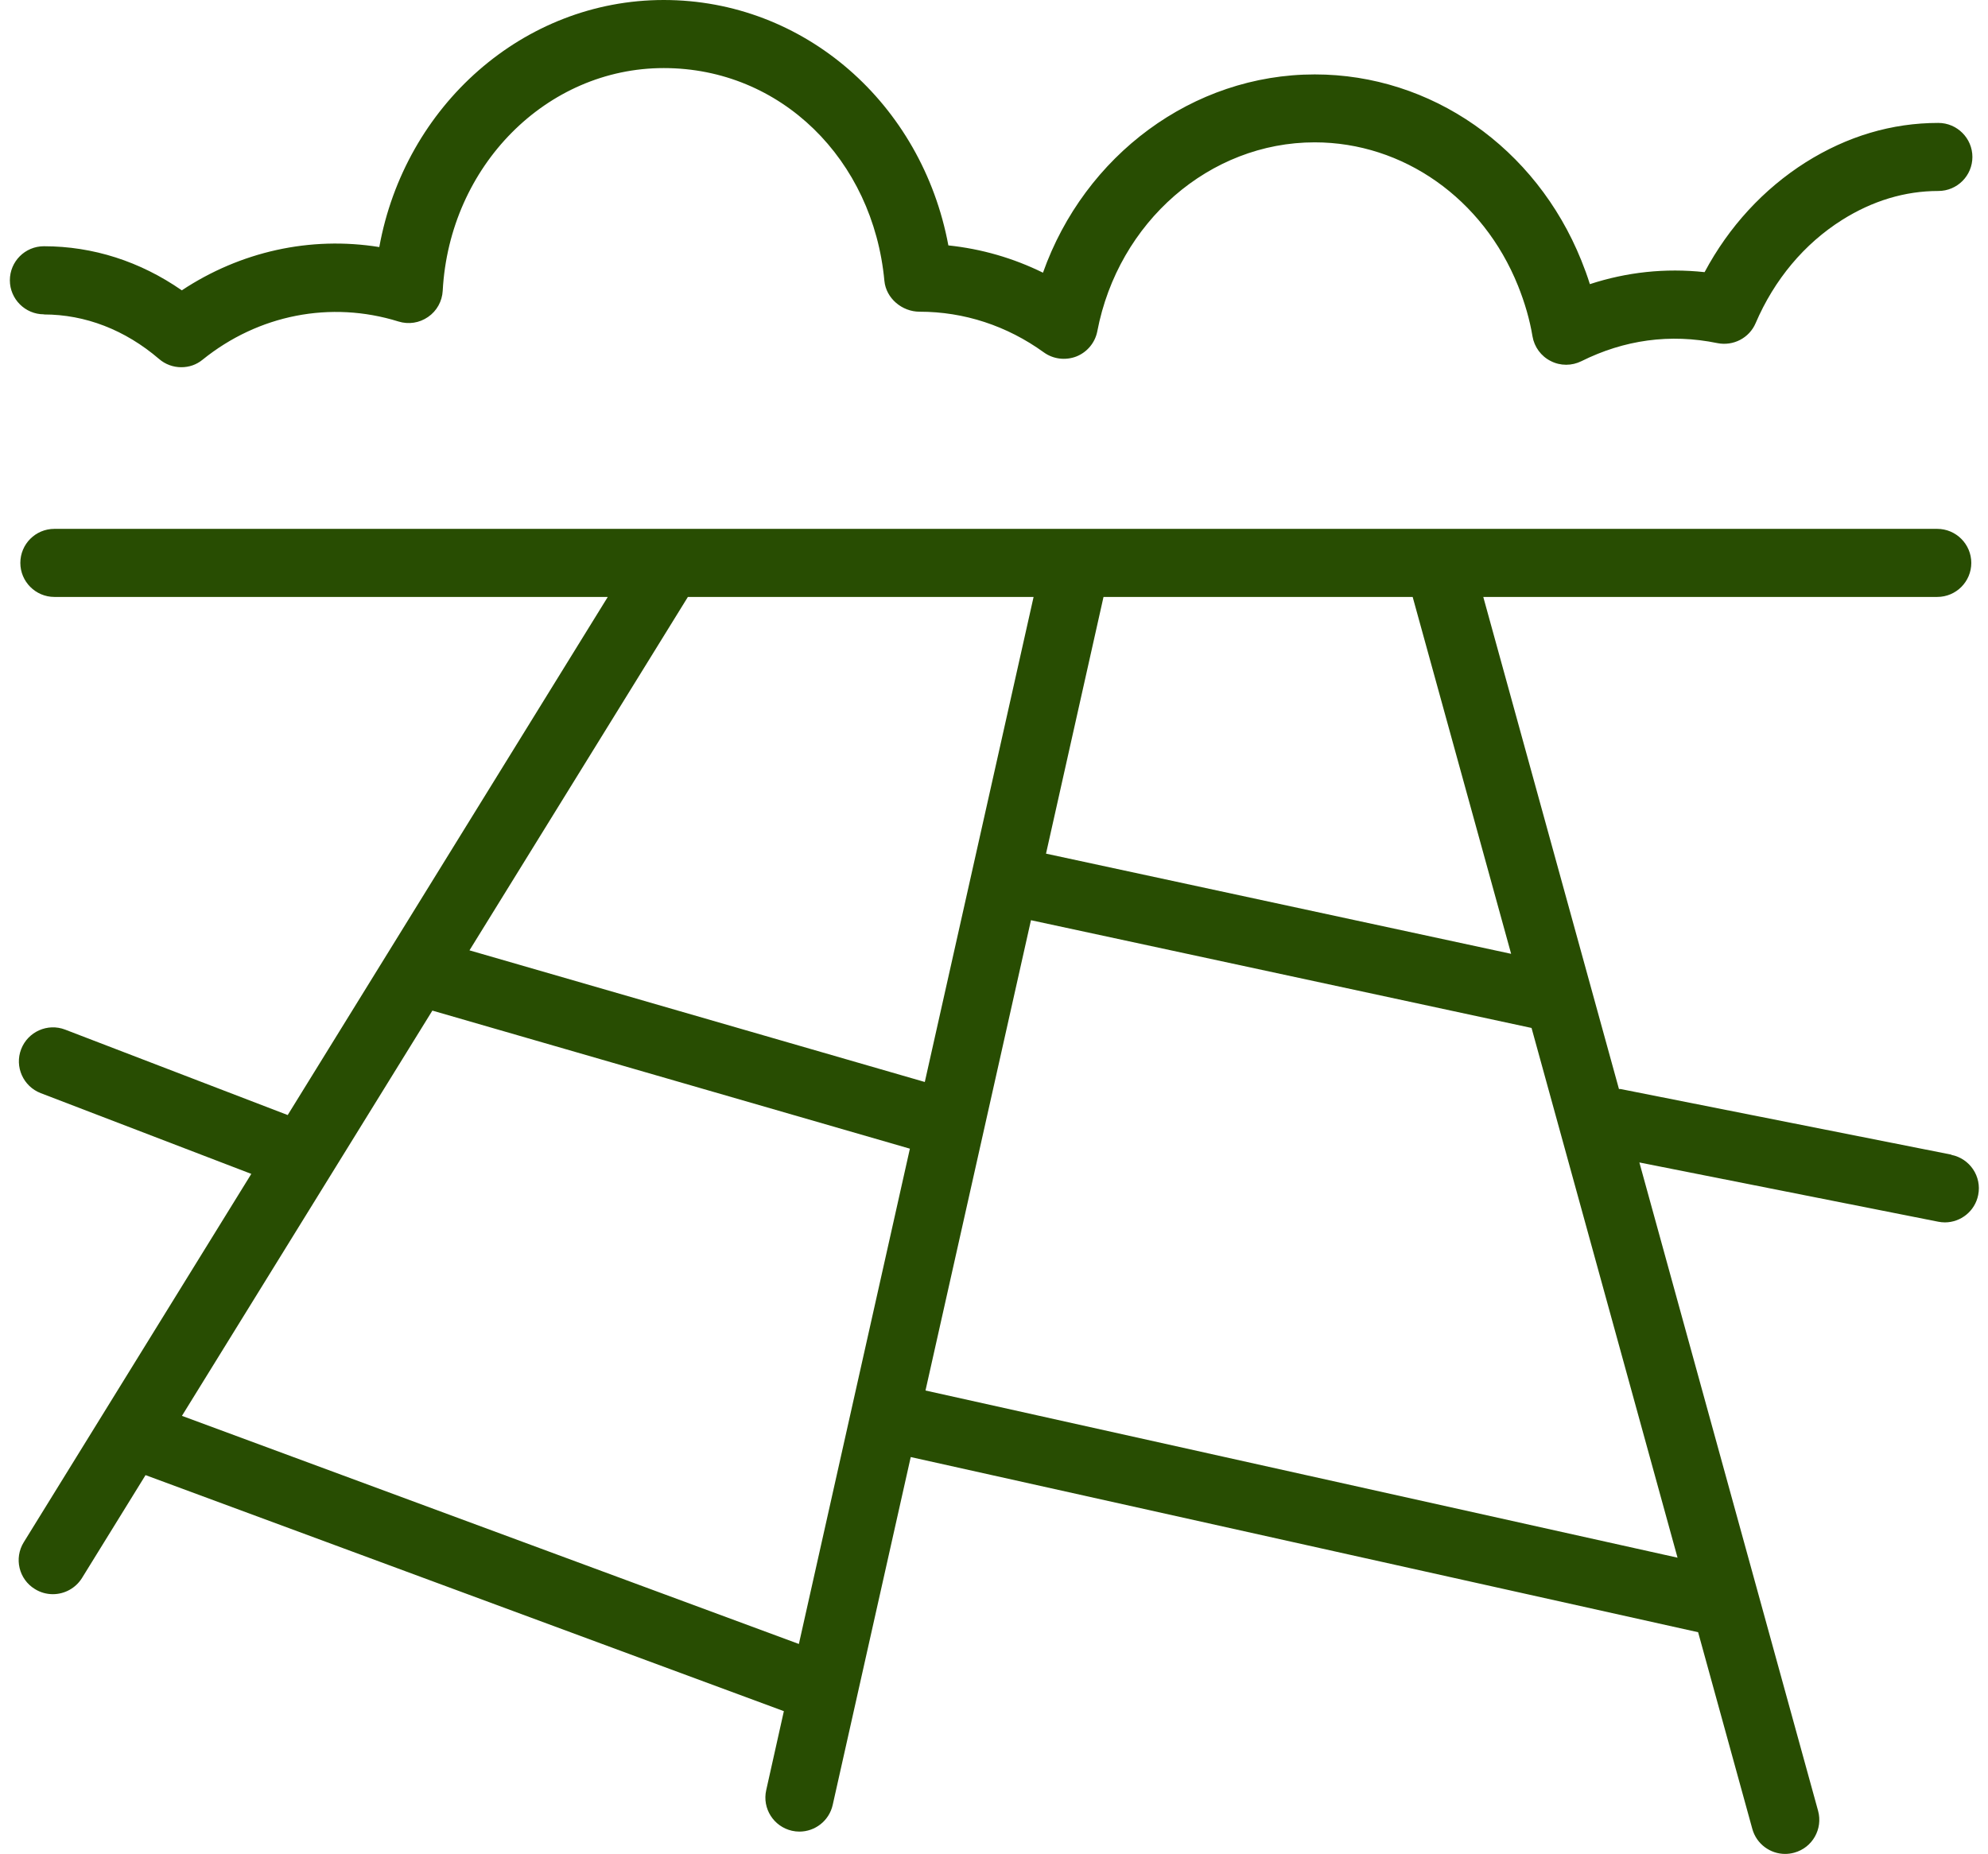 <svg width="104" height="97" viewBox="0 0 104 97" fill="none" xmlns="http://www.w3.org/2000/svg">
<g clip-path="url(#clip0_1163_1541)">
<path d="M102.073 60.415L84.774 56.983C84.774 56.983 84.723 56.983 84.694 56.983L77.596 31.235H101.344C102.332 31.235 103.126 30.434 103.126 29.454C103.126 28.473 102.325 27.673 101.344 27.673H2.845C1.857 27.673 1.064 28.473 1.064 29.454C1.064 30.434 1.864 31.235 2.845 31.235H31.795L15.051 58.345L3.408 53.875C2.492 53.522 1.46 53.983 1.107 54.899C0.753 55.815 1.215 56.846 2.131 57.199L13.147 61.424L1.244 80.697C0.725 81.534 0.984 82.637 1.828 83.149C2.117 83.329 2.441 83.416 2.766 83.416C3.365 83.416 3.949 83.113 4.288 82.572L7.614 77.186L41.007 89.537L40.084 93.669C39.867 94.628 40.473 95.579 41.433 95.796C41.562 95.825 41.692 95.839 41.822 95.839C42.637 95.839 43.373 95.276 43.561 94.447L47.644 76.241L88.835 85.406L91.67 95.695C91.887 96.488 92.608 97.007 93.387 97.007C93.546 97.007 93.704 96.985 93.863 96.942C94.815 96.683 95.371 95.702 95.111 94.75L85.762 60.826L101.394 63.926C101.51 63.948 101.625 63.962 101.741 63.962C102.578 63.962 103.321 63.371 103.487 62.527C103.681 61.561 103.054 60.624 102.087 60.429L102.073 60.415ZM57.722 31.235H73.902L79.053 49.909L54.721 44.667L57.729 31.235H57.722ZM41.786 86.019L9.518 74.085L22.619 52.88L47.6 60.105L41.793 86.019H41.786ZM24.559 49.729L35.986 31.235H54.071L48.38 56.615L24.567 49.729H24.559ZM87.753 81.505L48.416 72.759L53.934 48.15L80.121 53.788L87.76 81.512L87.753 81.505Z" fill="#284D02"/>
<path d="M2.297 16.454C4.462 16.454 6.546 17.261 8.321 18.783C8.653 19.071 9.071 19.215 9.482 19.215C9.894 19.215 10.276 19.086 10.601 18.819C13.515 16.468 17.295 15.718 20.844 16.822C21.371 16.987 21.941 16.901 22.395 16.584C22.85 16.274 23.131 15.762 23.16 15.214C23.514 8.681 28.592 3.562 34.724 3.562C40.856 3.562 45.675 8.35 46.266 14.695C46.353 15.61 47.19 16.31 48.106 16.31C50.436 16.31 52.679 17.045 54.605 18.437C55.103 18.797 55.745 18.869 56.308 18.653C56.871 18.43 57.289 17.932 57.404 17.334C58.501 11.609 63.284 7.448 68.773 7.448C73.405 7.448 77.582 10.39 79.414 14.954C79.767 15.834 80.027 16.728 80.171 17.6C80.265 18.155 80.619 18.639 81.124 18.891C81.376 19.021 81.65 19.086 81.932 19.086C82.213 19.086 82.48 19.021 82.732 18.898C84.962 17.788 87.356 17.442 89.845 17.954C90.675 18.119 91.512 17.687 91.844 16.908C92.825 14.623 94.39 12.755 96.367 11.508C97.961 10.505 99.656 9.993 101.402 9.993C102.39 9.993 103.184 9.193 103.184 8.213C103.184 7.232 102.383 6.432 101.402 6.432C98.971 6.432 96.641 7.124 94.462 8.494C92.255 9.893 90.444 11.861 89.174 14.24C87.104 14.017 85.099 14.24 83.172 14.868C83.043 14.449 82.891 14.038 82.725 13.627C80.345 7.715 74.869 3.894 68.781 3.894C62.389 3.894 56.741 8.133 54.562 14.269C53.011 13.505 51.345 13.022 49.613 12.841C48.228 5.415 42.068 0 34.724 0C27.38 0 21.183 5.53 19.842 12.928C16.227 12.344 12.57 13.166 9.511 15.192C7.333 13.678 4.866 12.885 2.297 12.885C1.309 12.885 0.516 13.685 0.516 14.666C0.516 15.646 1.316 16.447 2.297 16.447V16.454Z" fill="#284D02"/>
</g>
<defs>
<clipPath id="clip0_1163_1541">
<rect width="103" height="97" fill="white" transform="translate(0.516)"/>
</clipPath>
</defs>
</svg>
